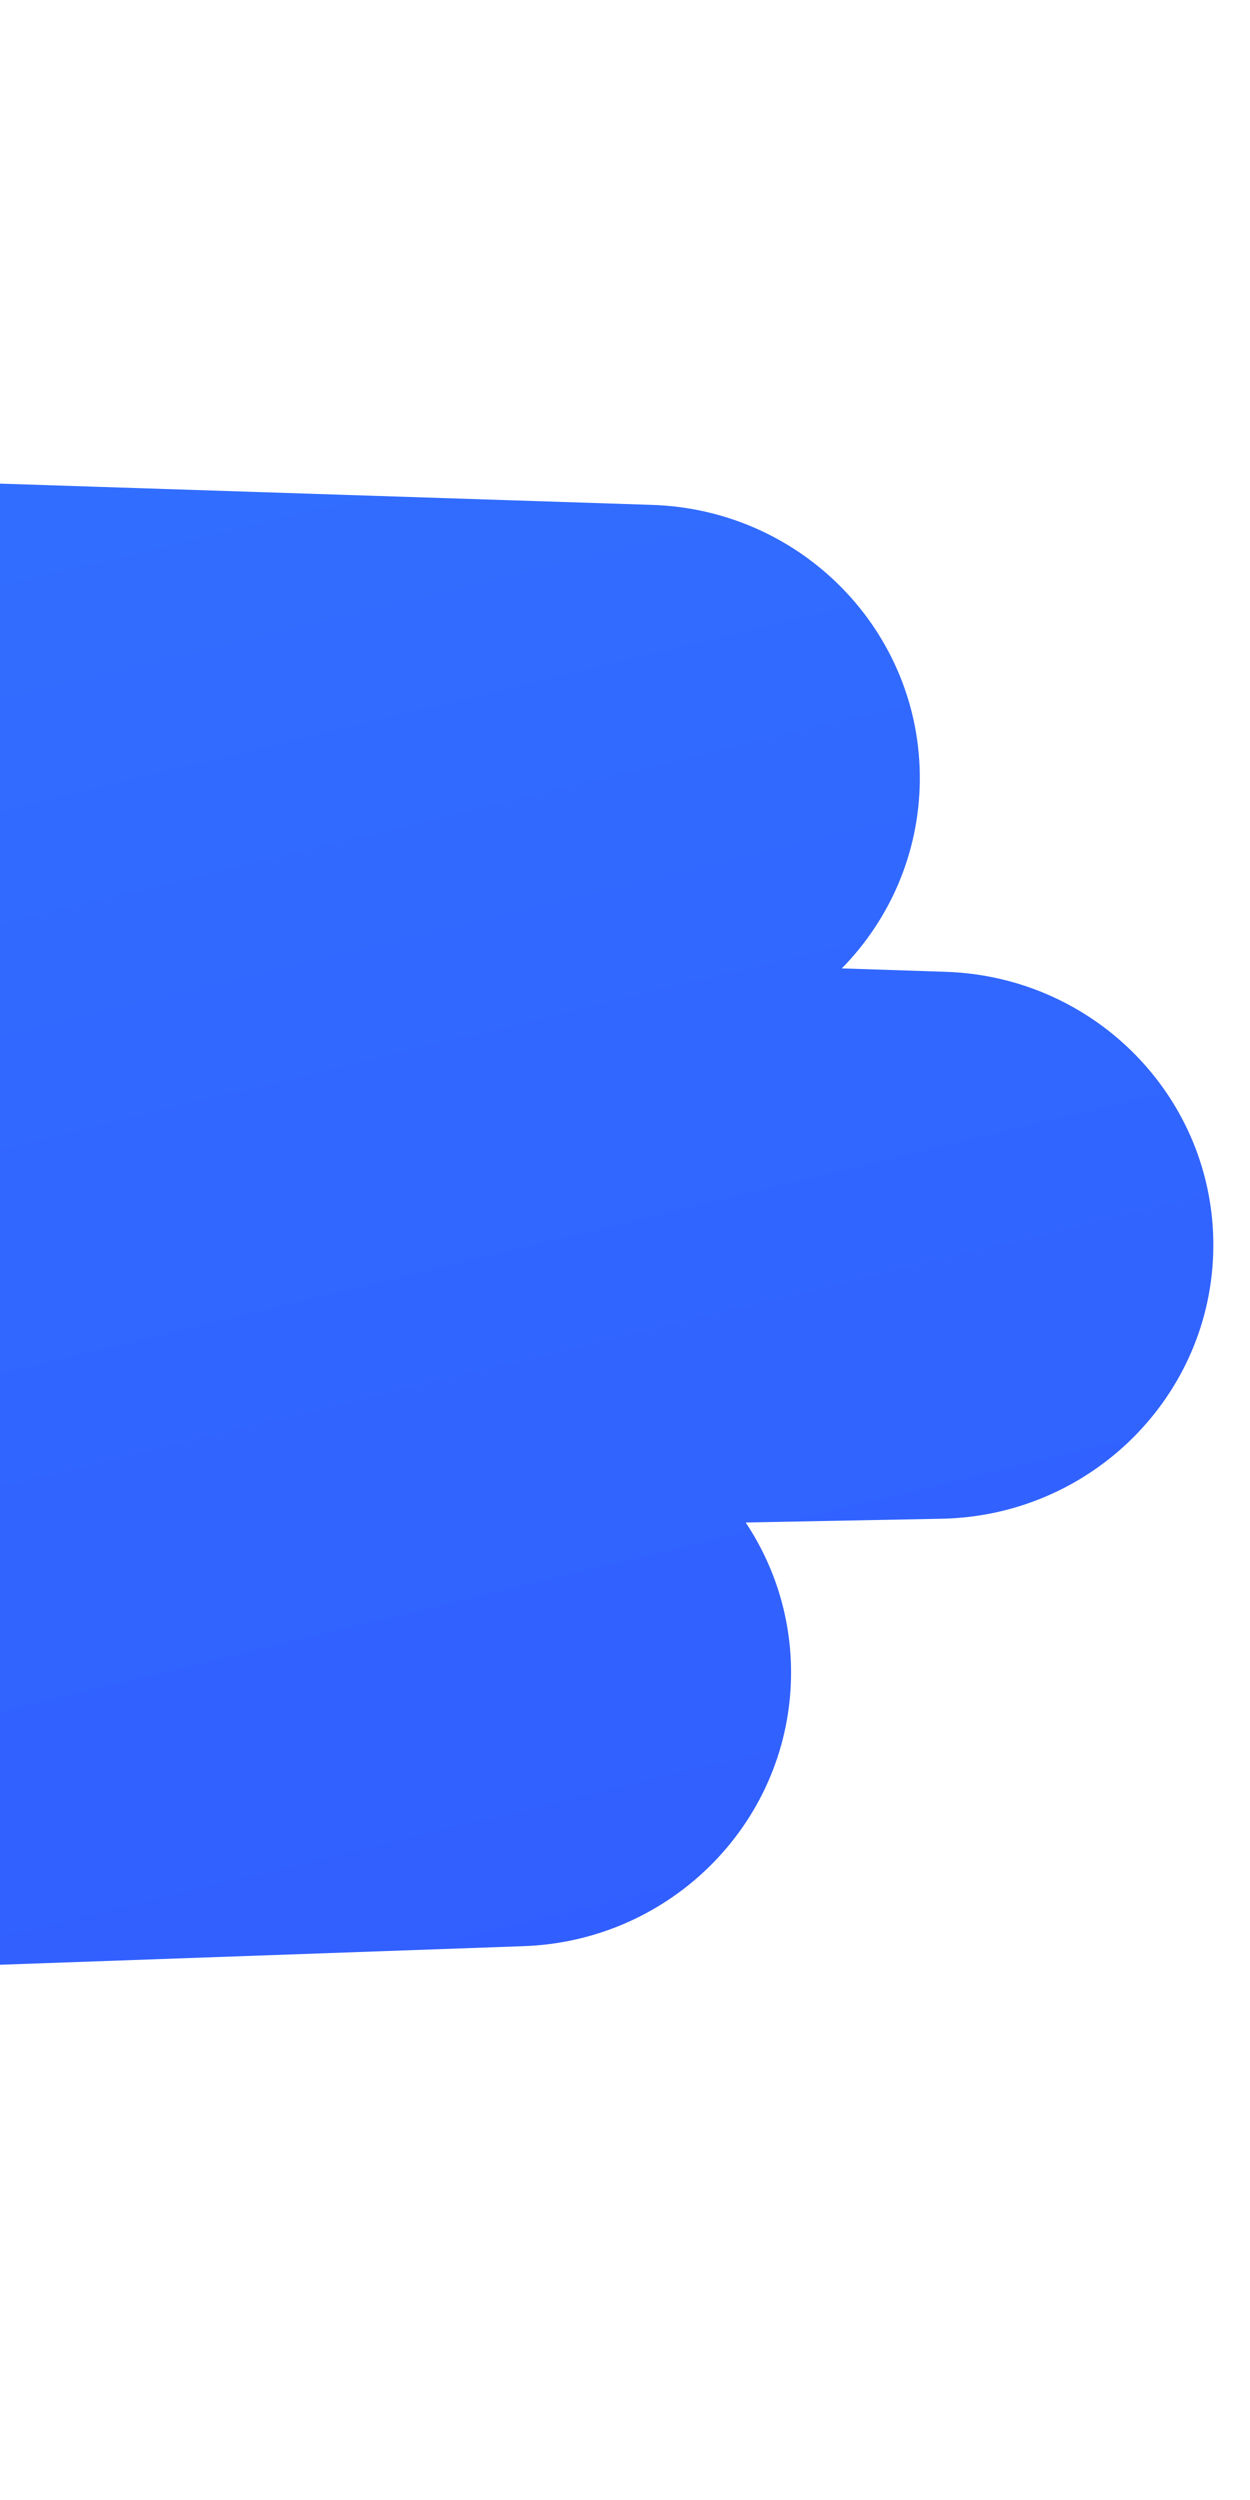 <svg width="48" height="96" viewBox="0 0 48 96" fill="none" xmlns="http://www.w3.org/2000/svg">
<g clip-path="url(#clip0_1501_27946)">
<path fill-rule="evenodd" clip-rule="evenodd" d="M-318.676 18.689C-318.476 12.89 -313.555 8.345 -307.683 8.536L25.047 19.388C30.817 19.576 35.378 24.277 35.321 29.98C35.293 32.779 34.158 35.317 32.327 37.186L36.322 37.318C42.084 37.509 46.638 42.198 46.592 47.892C46.545 53.585 41.914 58.211 36.15 58.32L28.634 58.464C29.734 60.115 30.374 62.091 30.377 64.21C30.384 69.875 25.843 74.53 20.111 74.733L-327.56 87.071C-333.431 87.279 -338.356 82.748 -338.561 76.95C-338.766 71.152 -334.173 66.283 -328.302 66.074L-297.379 64.977L-303.742 64.781C-309.509 64.603 -314.077 59.917 -314.037 54.219C-314.017 51.353 -312.835 48.758 -310.932 46.871L-340.046 45.909C-345.816 45.719 -350.374 41.017 -350.316 35.315C-350.258 29.614 -345.605 24.994 -339.832 24.907L-317.098 24.562C-318.164 22.86 -318.75 20.84 -318.676 18.689Z" fill="url(#paint0_linear_1501_27946)"/>
</g>
<defs>
<linearGradient id="paint0_linear_1501_27946" x1="-351.425" y1="10.244" x2="-314.904" y2="161.3" gradientUnits="userSpaceOnUse">
<stop stop-color="#3183FF"/>
<stop offset="1" stop-color="#315EFF"/>
</linearGradient>
<clipPath id="clip0_1501_27946">
<rect width="48" height="96" fill="white" transform="matrix(-1 0 0 1 48 0)"/>
</clipPath>
</defs>
</svg>

